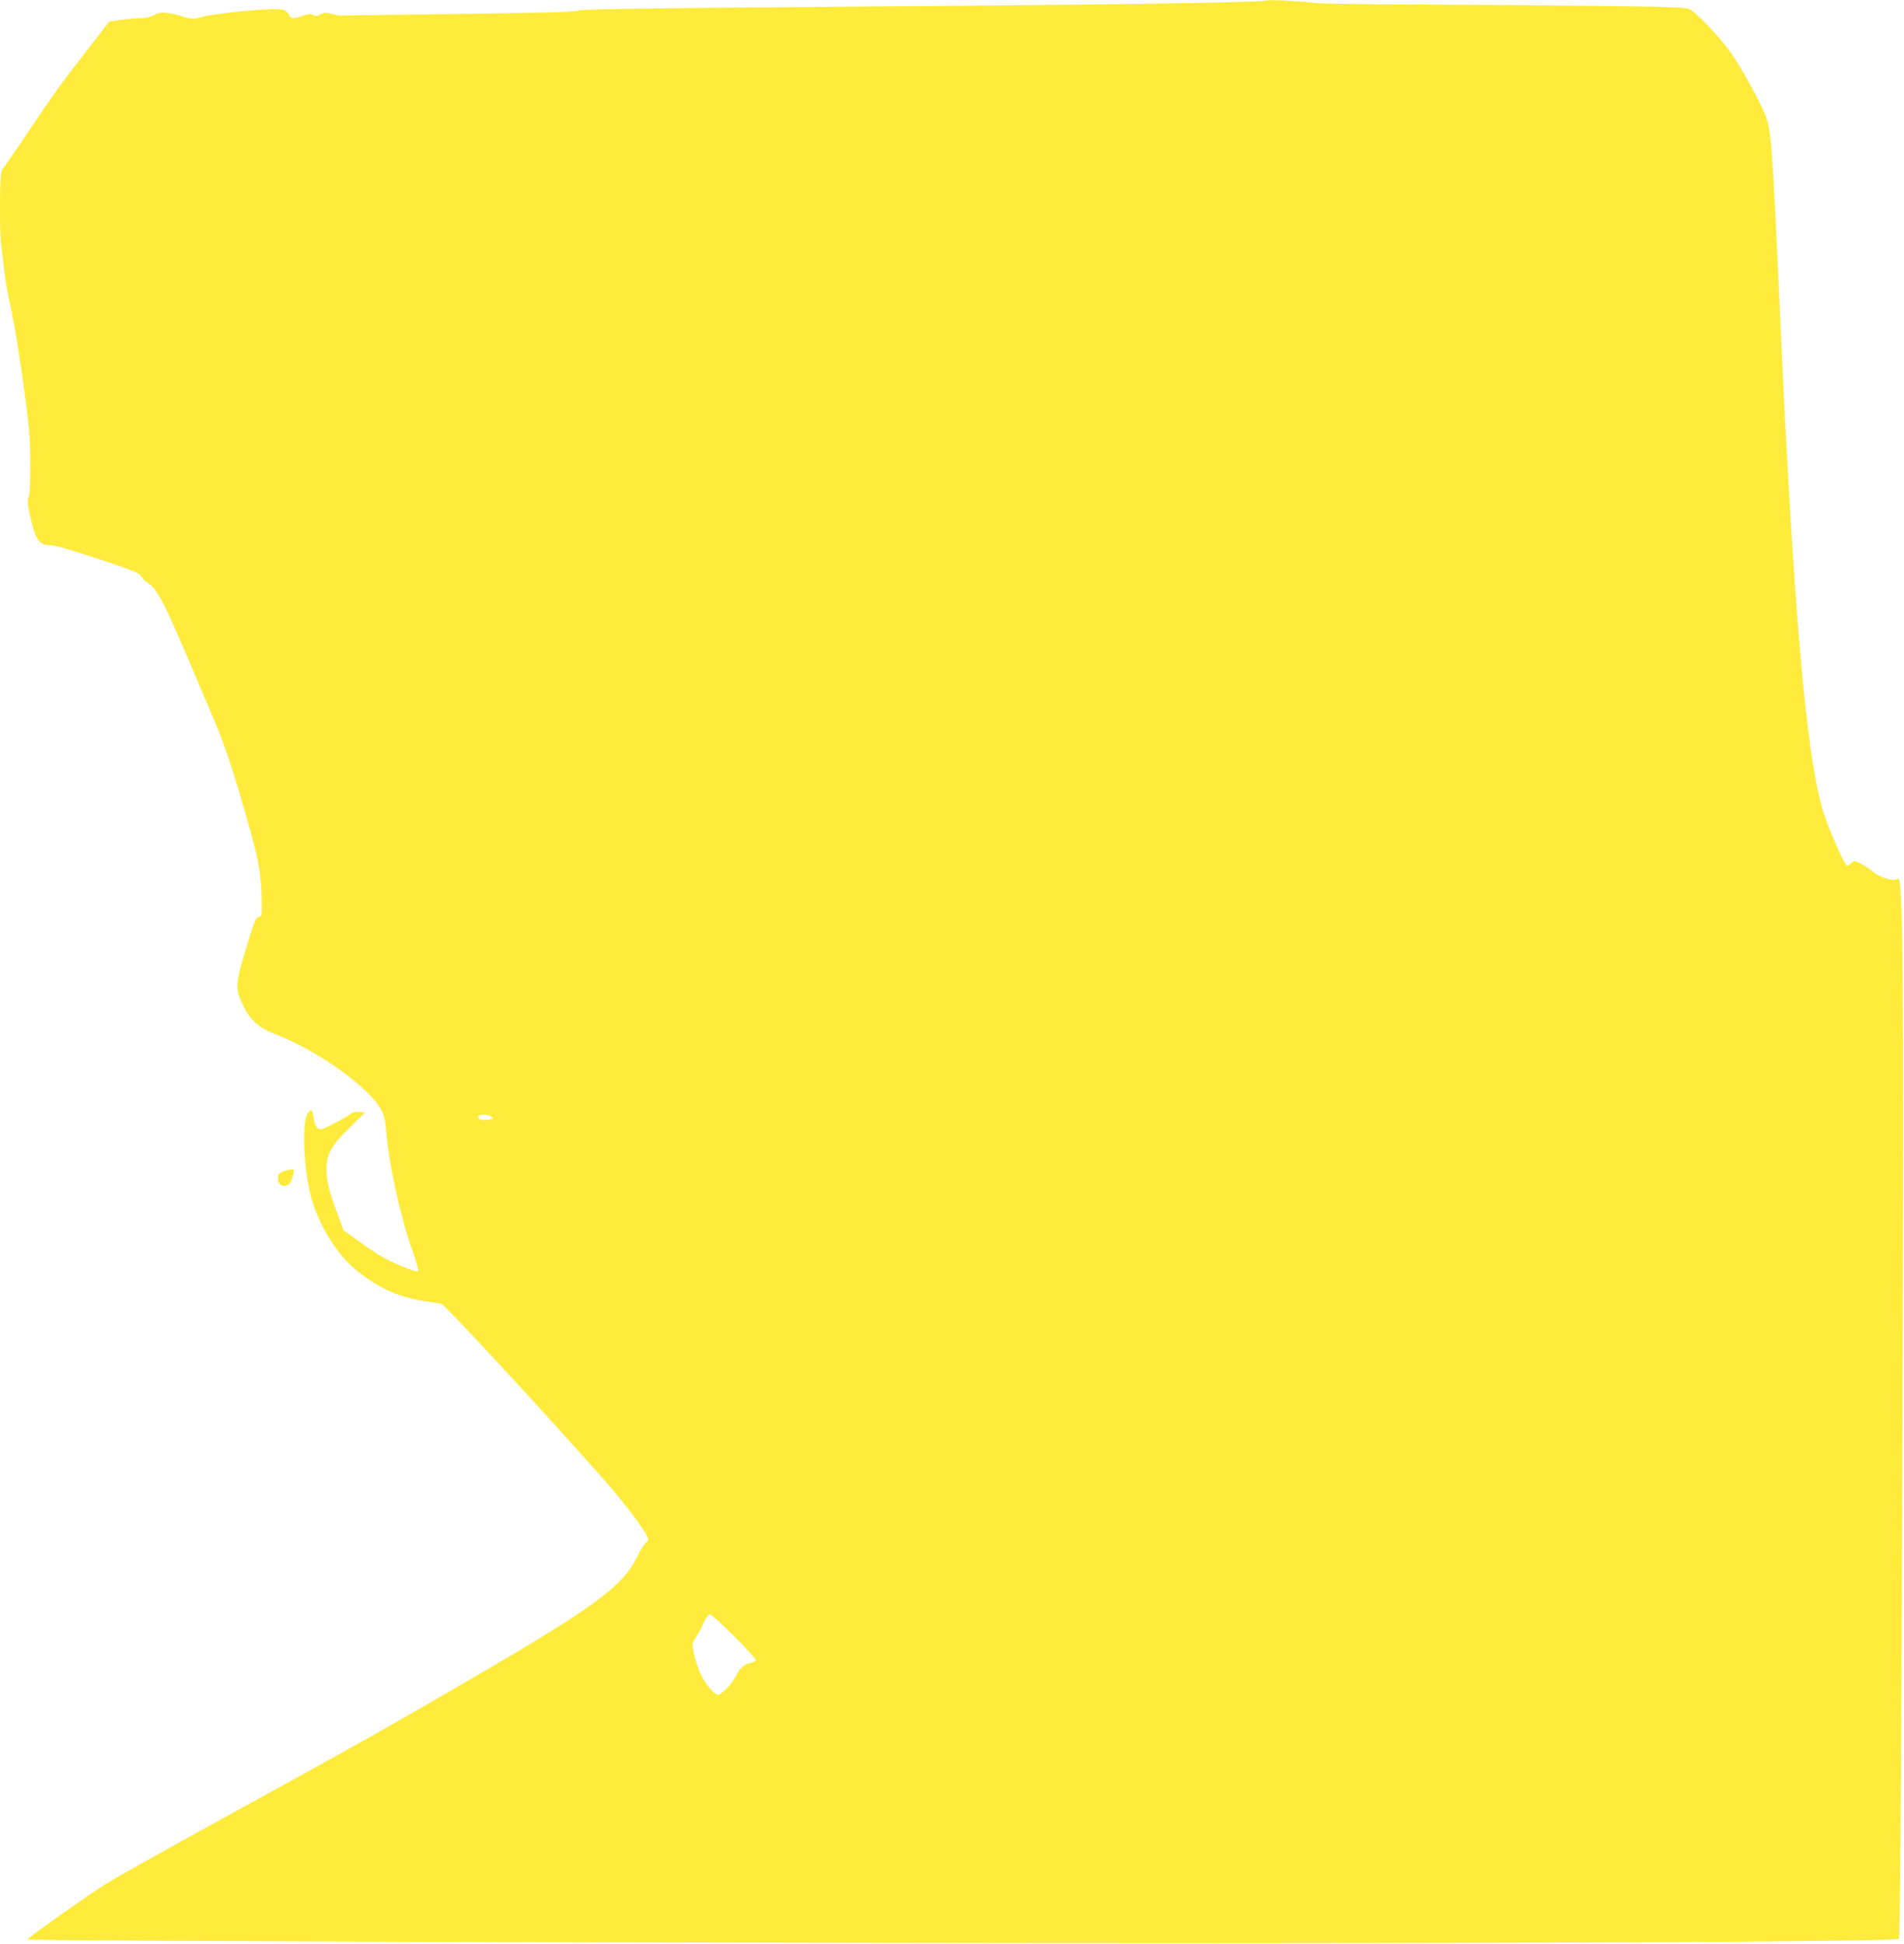 <?xml version="1.0" standalone="no"?>
<!DOCTYPE svg PUBLIC "-//W3C//DTD SVG 20010904//EN"
 "http://www.w3.org/TR/2001/REC-SVG-20010904/DTD/svg10.dtd">
<svg version="1.0" xmlns="http://www.w3.org/2000/svg"
 width="1254pt" height="1280pt" viewBox="0 0 1254 1280"
 preserveAspectRatio="xMidYMid meet">
<g transform="translate(0,1280) scale(0.1,-0.1)"
fill="#ffeb3b" stroke="none">
<path d="M8339 12796 c-11 -12 -1089 -28 -2769 -40 -1333 -10 -1742 -16 -1765
-26 -22 -9 -228 -15 -795 -22 -421 -5 -769 -10 -775 -10 -5 0 -29 5 -52 11
-35 10 -48 9 -73 -4 -23 -12 -34 -13 -48 -4 -15 9 -29 8 -67 -5 -65 -22 -80
-20 -93 9 -6 13 -23 27 -38 31 -63 16 -476 -25 -567 -56 -20 -7 -44 -4 -90 10
-107 32 -148 35 -193 11 -25 -14 -57 -21 -91 -21 -29 0 -86 -5 -128 -11 l-75
-11 -118 -152 c-192 -246 -231 -299 -407 -561 -92 -137 -174 -255 -181 -261
-17 -14 -20 -399 -4 -516 5 -40 14 -114 20 -165 6 -50 21 -141 35 -201 31
-136 65 -348 105 -645 24 -186 30 -264 30 -417 0 -121 -4 -198 -11 -214 -10
-20 -8 -43 6 -108 37 -171 61 -208 134 -208 31 0 136 -30 315 -89 233 -77 271
-92 286 -116 10 -16 32 -37 49 -47 55 -35 109 -139 278 -538 52 -124 121 -286
153 -360 67 -157 126 -334 215 -646 78 -270 96 -371 98 -529 2 -115 1 -120
-19 -123 -18 -3 -29 -27 -72 -170 -86 -283 -87 -295 -27 -420 41 -86 100 -139
197 -177 231 -89 494 -259 641 -413 72 -77 93 -124 101 -232 15 -206 96 -576
173 -788 25 -69 41 -128 36 -133 -11 -10 -179 59 -257 107 -33 21 -100 66
-147 101 l-87 63 -40 109 c-55 146 -72 216 -72 292 0 99 31 154 153 274 l102
100 -38 3 c-24 2 -45 -2 -55 -11 -21 -18 -160 -93 -188 -101 -31 -9 -50 15
-58 73 -7 56 -18 63 -40 28 -38 -56 -27 -352 19 -534 47 -189 173 -395 303
-498 151 -121 280 -178 462 -205 41 -6 85 -13 97 -15 24 -6 781 -826 1107
-1200 94 -108 222 -277 244 -323 16 -32 16 -34 -4 -50 -12 -9 -38 -52 -59 -95
-96 -197 -287 -335 -1165 -844 -519 -301 -656 -378 -1478 -830 -417 -229 -800
-443 -852 -476 -109 -68 -520 -359 -520 -368 0 -10 4755 -24 7840 -24 2672 1
4461 12 4486 28 7 4 14 751 20 2369 14 3542 11 4338 -12 4565 -5 49 -6 51 -28
42 -25 -12 -116 19 -151 51 -30 27 -103 70 -119 70 -7 0 -19 -7 -26 -15 -7 -8
-18 -15 -25 -15 -16 0 -125 248 -159 361 -93 310 -165 1021 -236 2324 -5 105
-12 231 -15 280 -3 50 -19 385 -35 745 -48 1051 -55 1144 -97 1242 -46 105
-141 277 -211 383 -61 93 -218 262 -281 303 -21 14 -100 17 -590 23 -311 4
-845 8 -1186 9 -341 1 -654 6 -695 11 -99 12 -313 23 -321 15z m-5104 -7349
c16 -13 15 -14 -19 -20 -43 -7 -66 0 -66 19 0 18 60 19 85 1z m1601 -3422 c80
-80 144 -150 142 -157 -3 -7 -19 -15 -37 -19 -40 -8 -68 -33 -93 -84 -25 -50
-97 -125 -119 -125 -27 0 -95 85 -122 154 -14 34 -31 90 -38 123 -12 60 -12
63 14 100 14 21 37 64 51 96 15 34 32 57 41 57 9 0 81 -65 161 -145z"/>
<path d="M1863 5085 c-27 -11 -33 -20 -33 -43 0 -35 20 -55 52 -50 23 3 40 30
52 81 6 23 3 27 -16 27 -13 -1 -38 -7 -55 -15z"/>
</g>
</svg>
